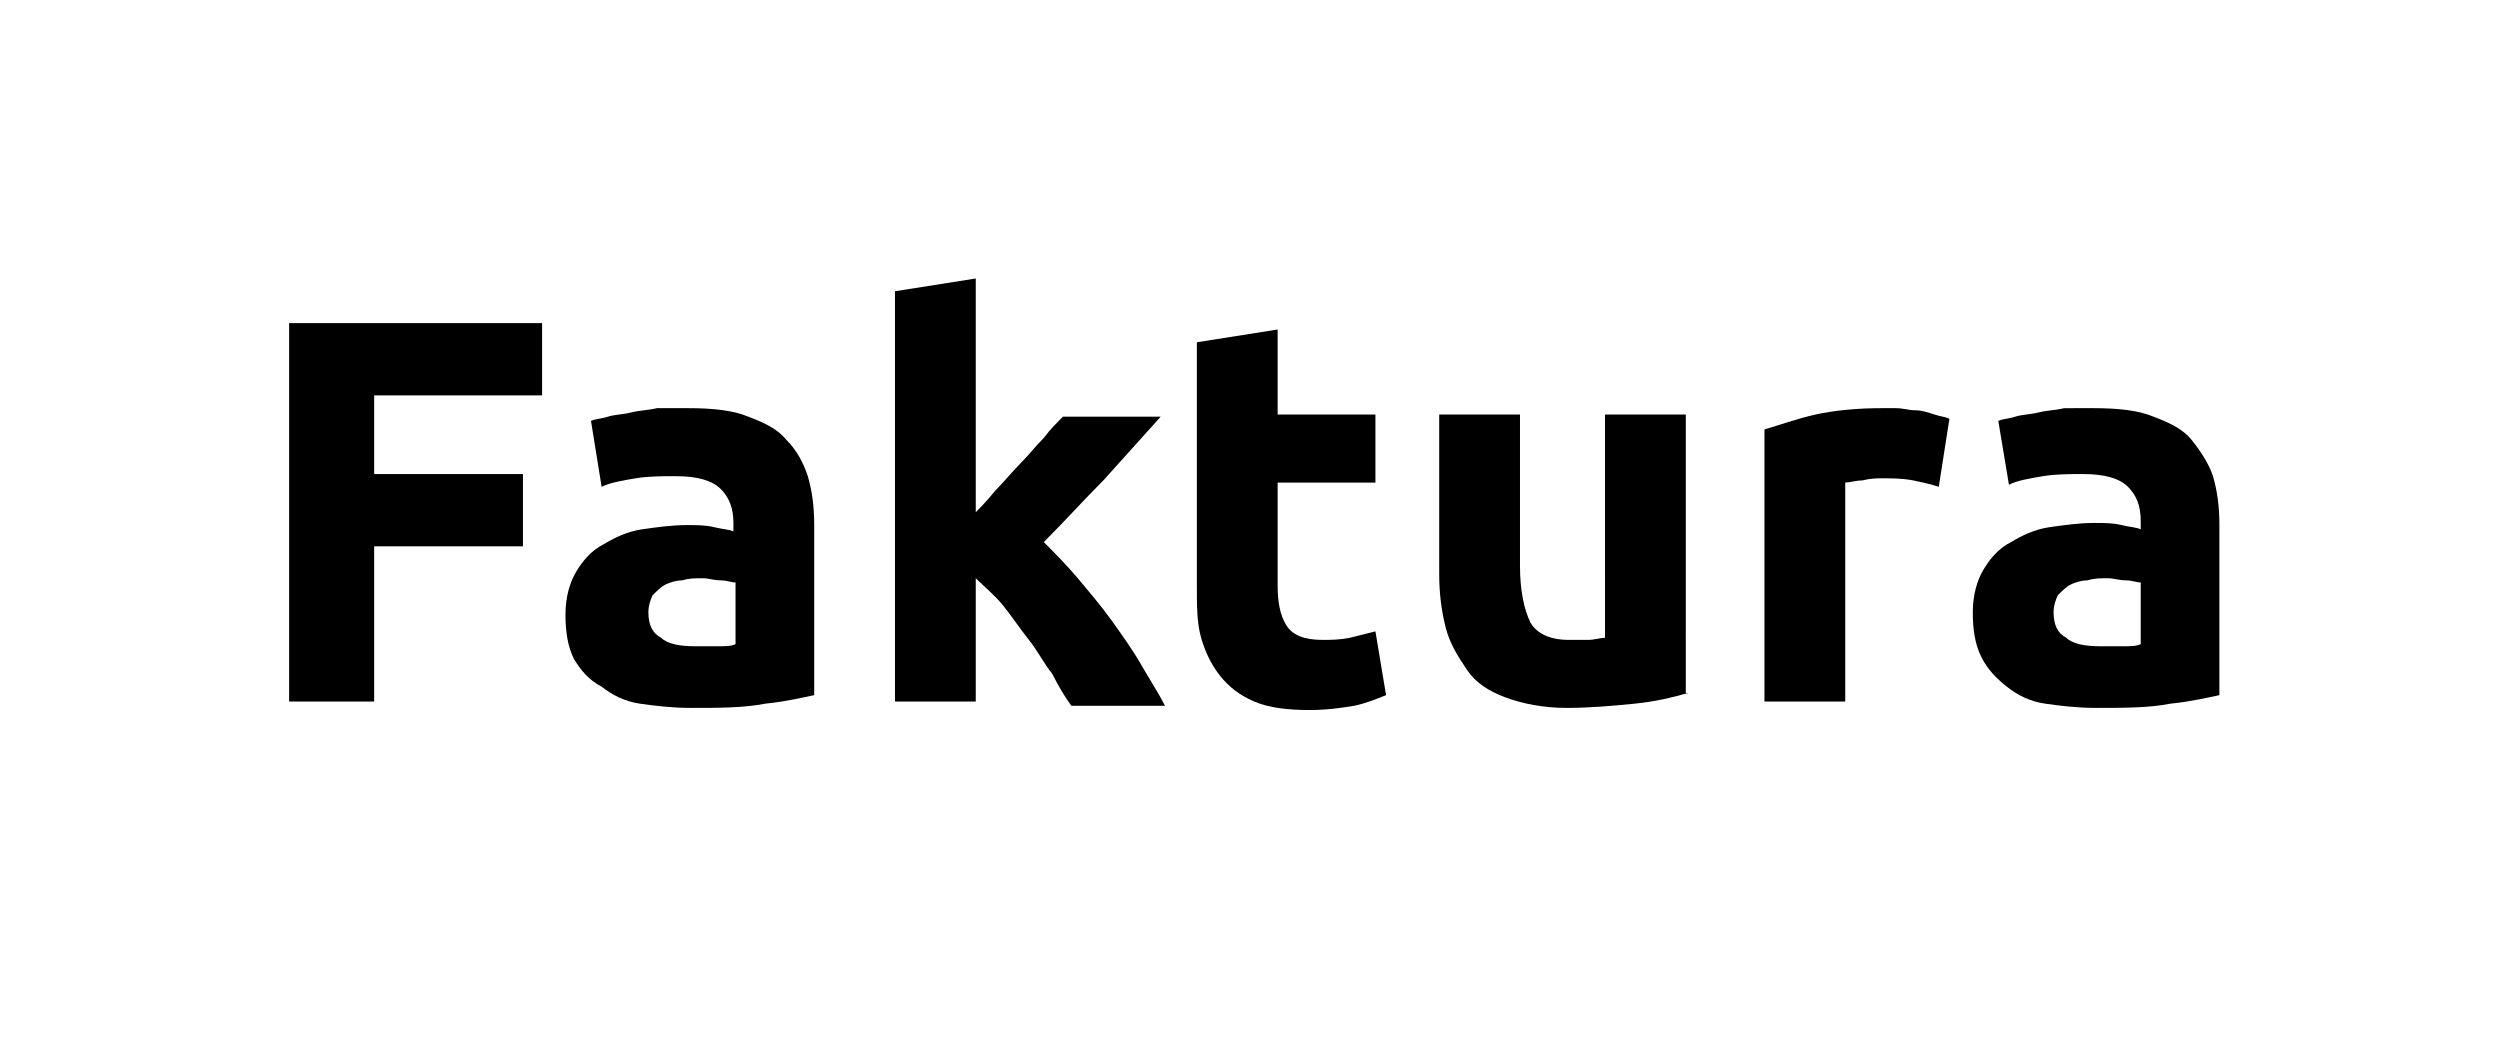 <?xml version="1.0" encoding="utf-8"?>
<!-- Generator: Adobe Illustrator 27.4.0, SVG Export Plug-In . SVG Version: 6.00 Build 0)  -->
<svg version="1.1" id="Lag_1" xmlns="http://www.w3.org/2000/svg" xmlns:xlink="http://www.w3.org/1999/xlink" x="0px" y="0px"
	 viewBox="0 0 117.6 50" style="enable-background:new 0 0 117.6 50;" xml:space="preserve">
<g>
	<path d="M13.6,33V15.2h11.9v3.4h-7.9v3.7h7v3.4h-7V33H13.6z"/>
	<path d="M32.4,19.2c1.1,0,2.1,0.1,2.8,0.4c0.8,0.3,1.4,0.6,1.8,1.1c0.5,0.5,0.8,1.1,1,1.7c0.2,0.7,0.3,1.4,0.3,2.3v8
		c-0.5,0.1-1.3,0.3-2.3,0.4c-1,0.2-2.2,0.2-3.5,0.2c-0.9,0-1.7-0.1-2.4-0.2s-1.3-0.4-1.8-0.8C27.7,32,27.3,31.5,27,31
		c-0.3-0.6-0.4-1.3-0.4-2.1c0-0.8,0.2-1.5,0.5-2c0.3-0.5,0.7-1,1.3-1.3c0.5-0.3,1.1-0.6,1.8-0.7c0.7-0.1,1.4-0.2,2.1-0.2
		c0.5,0,0.9,0,1.3,0.1s0.7,0.1,0.9,0.2v-0.4c0-0.7-0.2-1.2-0.6-1.6c-0.4-0.4-1.1-0.6-2.1-0.6c-0.7,0-1.3,0-1.9,0.1s-1.2,0.2-1.6,0.4
		l-0.5-3.1c0.2-0.1,0.5-0.1,0.8-0.2c0.3-0.1,0.7-0.1,1.1-0.2c0.4-0.1,0.8-0.1,1.2-0.2C31.5,19.2,31.9,19.2,32.4,19.2z M32.7,30.4
		c0.4,0,0.7,0,1.1,0c0.3,0,0.6,0,0.8-0.1v-2.9c-0.2,0-0.4-0.1-0.7-0.1s-0.6-0.1-0.8-0.1c-0.4,0-0.7,0-1,0.1c-0.3,0-0.6,0.1-0.8,0.2
		c-0.2,0.1-0.4,0.3-0.6,0.5c-0.1,0.2-0.2,0.5-0.2,0.8c0,0.6,0.2,1,0.6,1.2C31.4,30.3,32,30.4,32.7,30.4z"/>
	<path d="M45.6,24.4c0.4-0.4,0.8-0.8,1.2-1.3c0.4-0.4,0.8-0.9,1.2-1.3c0.4-0.4,0.7-0.8,1.1-1.2c0.3-0.4,0.6-0.7,0.9-1h4.6
		c-0.9,1-1.8,2-2.7,3c-0.9,0.9-1.8,1.9-2.8,2.9c0.5,0.5,1,1,1.6,1.7c0.5,0.6,1.1,1.3,1.6,2c0.5,0.7,1,1.4,1.4,2.1
		c0.4,0.7,0.8,1.3,1.1,1.9h-4.4c-0.3-0.4-0.6-0.9-0.9-1.5c-0.4-0.5-0.7-1.1-1.1-1.6c-0.4-0.5-0.8-1.1-1.2-1.6
		c-0.4-0.5-0.9-0.9-1.3-1.3V33h-3.8V13.7l3.8-0.6V24.4z"/>
	<path d="M56.3,16.1l3.8-0.6v4h4.6v3.2h-4.6v4.8c0,0.8,0.1,1.4,0.4,1.9c0.3,0.5,0.9,0.7,1.7,0.7c0.4,0,0.8,0,1.3-0.1
		c0.4-0.1,0.8-0.2,1.2-0.3l0.5,3c-0.5,0.2-1,0.4-1.5,0.5c-0.6,0.1-1.3,0.2-2.1,0.2c-1,0-1.9-0.1-2.6-0.4c-0.7-0.3-1.2-0.7-1.6-1.2
		c-0.4-0.5-0.7-1.1-0.9-1.8c-0.2-0.7-0.2-1.5-0.2-2.4V16.1z"/>
	<path d="M79.4,32.6c-0.7,0.2-1.5,0.4-2.5,0.5s-2.1,0.2-3.2,0.2c-1.1,0-2.1-0.2-2.9-0.5c-0.8-0.3-1.4-0.7-1.8-1.3
		c-0.4-0.6-0.8-1.2-1-2c-0.2-0.8-0.3-1.6-0.3-2.5v-7.5h3.8v7.1c0,1.2,0.2,2.1,0.5,2.7c0.3,0.5,0.9,0.8,1.8,0.8c0.3,0,0.6,0,0.9,0
		c0.3,0,0.6-0.1,0.8-0.1V19.5h3.8V32.6z"/>
	<path d="M91.2,22.9c-0.3-0.1-0.7-0.2-1.2-0.3s-1-0.1-1.5-0.1c-0.2,0-0.5,0-0.9,0.1c-0.3,0-0.6,0.1-0.8,0.1V33H83V20.2
		c0.7-0.2,1.5-0.5,2.4-0.7c0.9-0.2,2-0.3,3.1-0.3c0.2,0,0.5,0,0.7,0c0.3,0,0.6,0.1,0.9,0.1c0.3,0,0.6,0.1,0.9,0.2
		c0.3,0.1,0.5,0.1,0.7,0.2L91.2,22.9z"/>
	<path d="M98.5,19.2c1.1,0,2.1,0.1,2.8,0.4c0.8,0.3,1.4,0.6,1.8,1.1s0.8,1.1,1,1.7c0.2,0.7,0.3,1.4,0.3,2.3v8
		c-0.5,0.1-1.3,0.3-2.3,0.4c-1,0.2-2.2,0.2-3.5,0.2c-0.9,0-1.7-0.1-2.4-0.2s-1.3-0.4-1.8-0.8c-0.5-0.4-0.9-0.8-1.2-1.4
		c-0.3-0.6-0.4-1.3-0.4-2.1c0-0.8,0.2-1.5,0.5-2c0.3-0.5,0.7-1,1.3-1.3c0.5-0.3,1.1-0.6,1.8-0.7c0.7-0.1,1.4-0.2,2.1-0.2
		c0.5,0,0.9,0,1.3,0.1s0.7,0.1,0.9,0.2v-0.4c0-0.7-0.2-1.2-0.6-1.6c-0.4-0.4-1.1-0.6-2.1-0.6c-0.7,0-1.3,0-1.9,0.1s-1.2,0.2-1.6,0.4
		L94,19.8c0.2-0.1,0.5-0.1,0.8-0.2c0.3-0.1,0.7-0.1,1.1-0.2c0.4-0.1,0.8-0.1,1.2-0.2C97.6,19.2,98,19.2,98.5,19.2z M98.8,30.4
		c0.4,0,0.7,0,1.1,0c0.3,0,0.6,0,0.8-0.1v-2.9c-0.2,0-0.4-0.1-0.7-0.1s-0.6-0.1-0.8-0.1c-0.4,0-0.7,0-1,0.1c-0.3,0-0.6,0.1-0.8,0.2
		c-0.2,0.1-0.4,0.3-0.6,0.5c-0.1,0.2-0.2,0.5-0.2,0.8c0,0.6,0.2,1,0.6,1.2C97.5,30.3,98.1,30.4,98.8,30.4z"/>
</g>
</svg>
